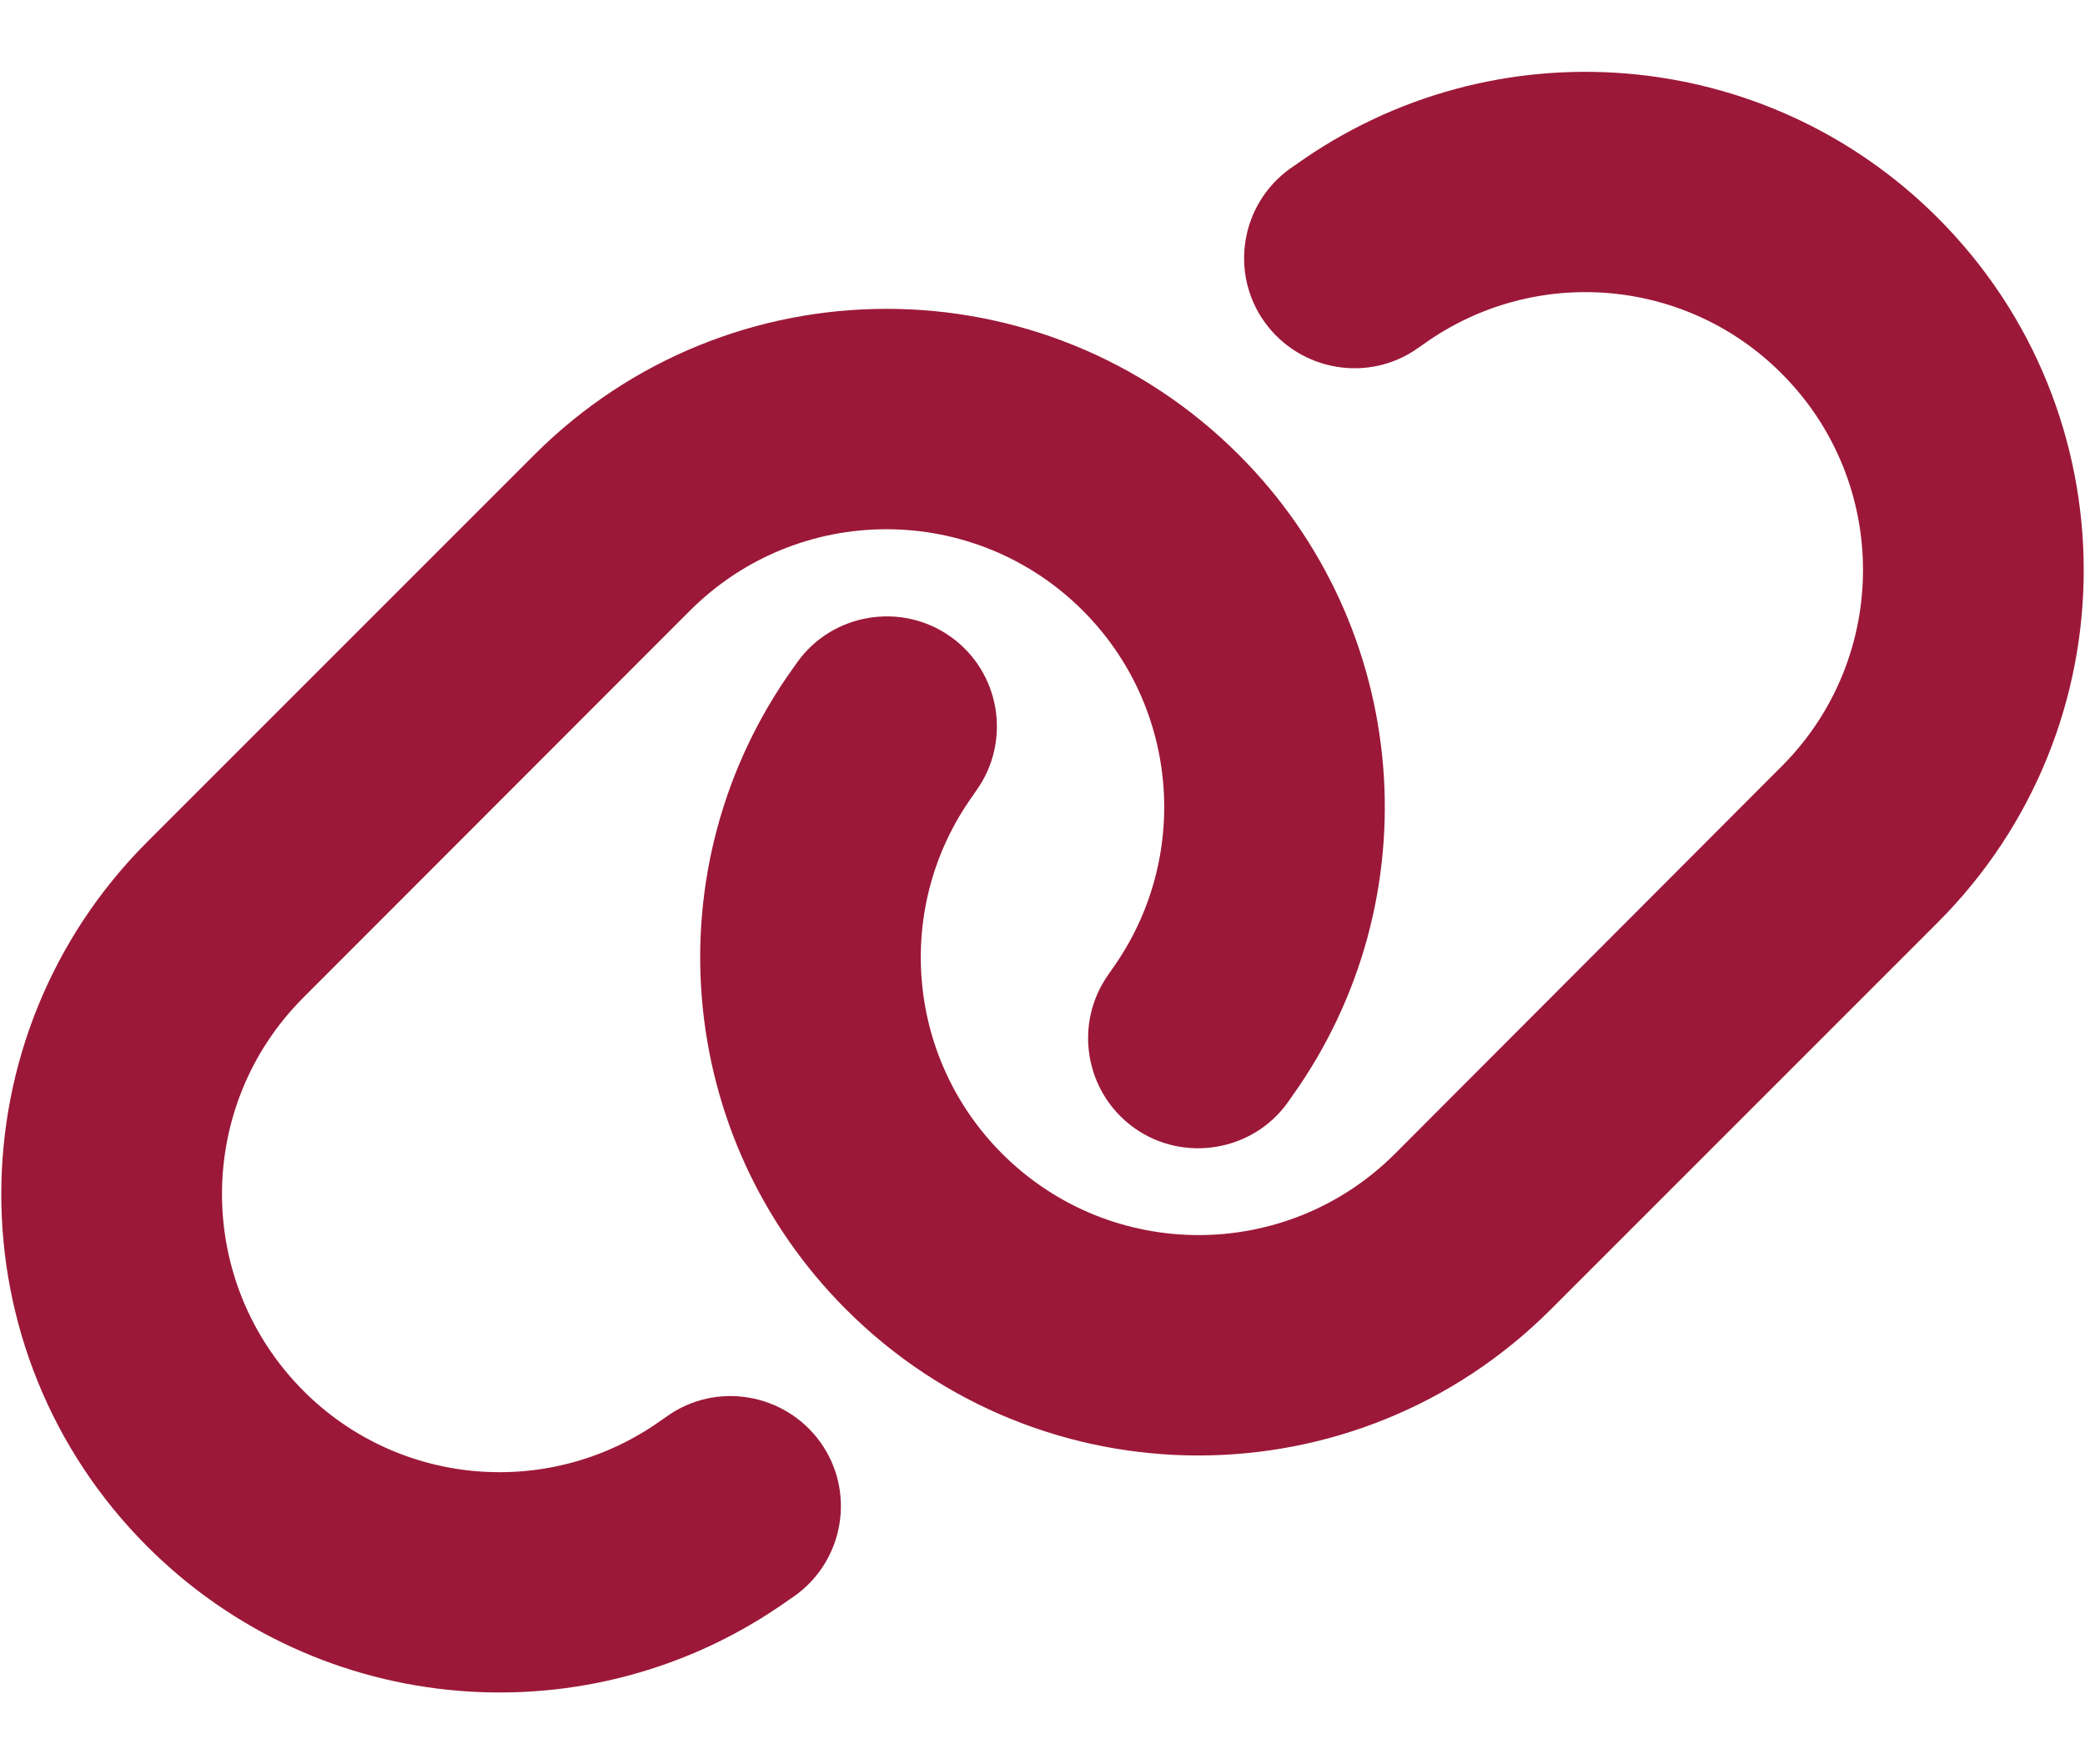 ﻿<?xml version="1.0" encoding="utf-8"?>
<svg version="1.1" xmlns:xlink="http://www.w3.org/1999/xlink" width="26px" height="22px" xmlns="http://www.w3.org/2000/svg">
  <g transform="matrix(1 0 0 1 -1084 -626 )">
    <path d="M 19.338 16.328  L 24.163 11.503  C 26.591 9.075  26.591 5.143  24.163 2.716  C 22.015 0.567  18.629 0.288  16.158 2.054  L 16.089 2.101  C 15.471 2.544  15.329 3.403  15.771 4.018  C 16.214 4.632  17.073 4.778  17.688 4.336  L 17.757 4.288  C 19.136 3.304  21.022 3.459  22.217 4.658  C 23.57 6.011  23.57 8.203  22.217 9.556  L 17.396 14.386  C 16.042 15.739  13.851 15.739  12.497 14.386  C 11.298 13.187  11.144 11.301  12.128 9.926  L 12.175 9.857  C 12.618 9.238  12.471 8.379  11.857 7.941  C 11.243 7.502  10.379 7.644  9.941 8.259  L 9.893 8.327  C 8.123 10.794  8.402 14.18  10.551 16.328  C 12.979 18.756  16.91 18.756  19.338 16.328  Z M 6.662 5.672  L 1.837 10.497  C -0.591 12.925  -0.591 16.857  1.837 19.284  C 3.985 21.433  7.371 21.712  9.842 19.946  L 9.911 19.899  C 10.529 19.456  10.671 18.597  10.229 17.982  C 9.786 17.368  8.927 17.222  8.312 17.664  L 8.243 17.712  C 6.864 18.696  4.978 18.541  3.783 17.342  C 2.43 15.984  2.43 13.793  3.783 12.439  L 8.604 7.614  C 9.958 6.261  12.149 6.261  13.503 7.614  C 14.702 8.813  14.856 10.699  13.872 12.079  L 13.825 12.147  C 13.382 12.766  13.529 13.625  14.143 14.064  C 14.757 14.502  15.621 14.36  16.059 13.746  L 16.107 13.677  C 17.877 11.206  17.598 7.82  15.449 5.672  C 13.021 3.244  9.09 3.244  6.662 5.672  Z " fill-rule="nonzero" fill="#9c1838" stroke="none" transform="matrix(1 0 0 1 1084 626 )" />
  </g>
</svg>